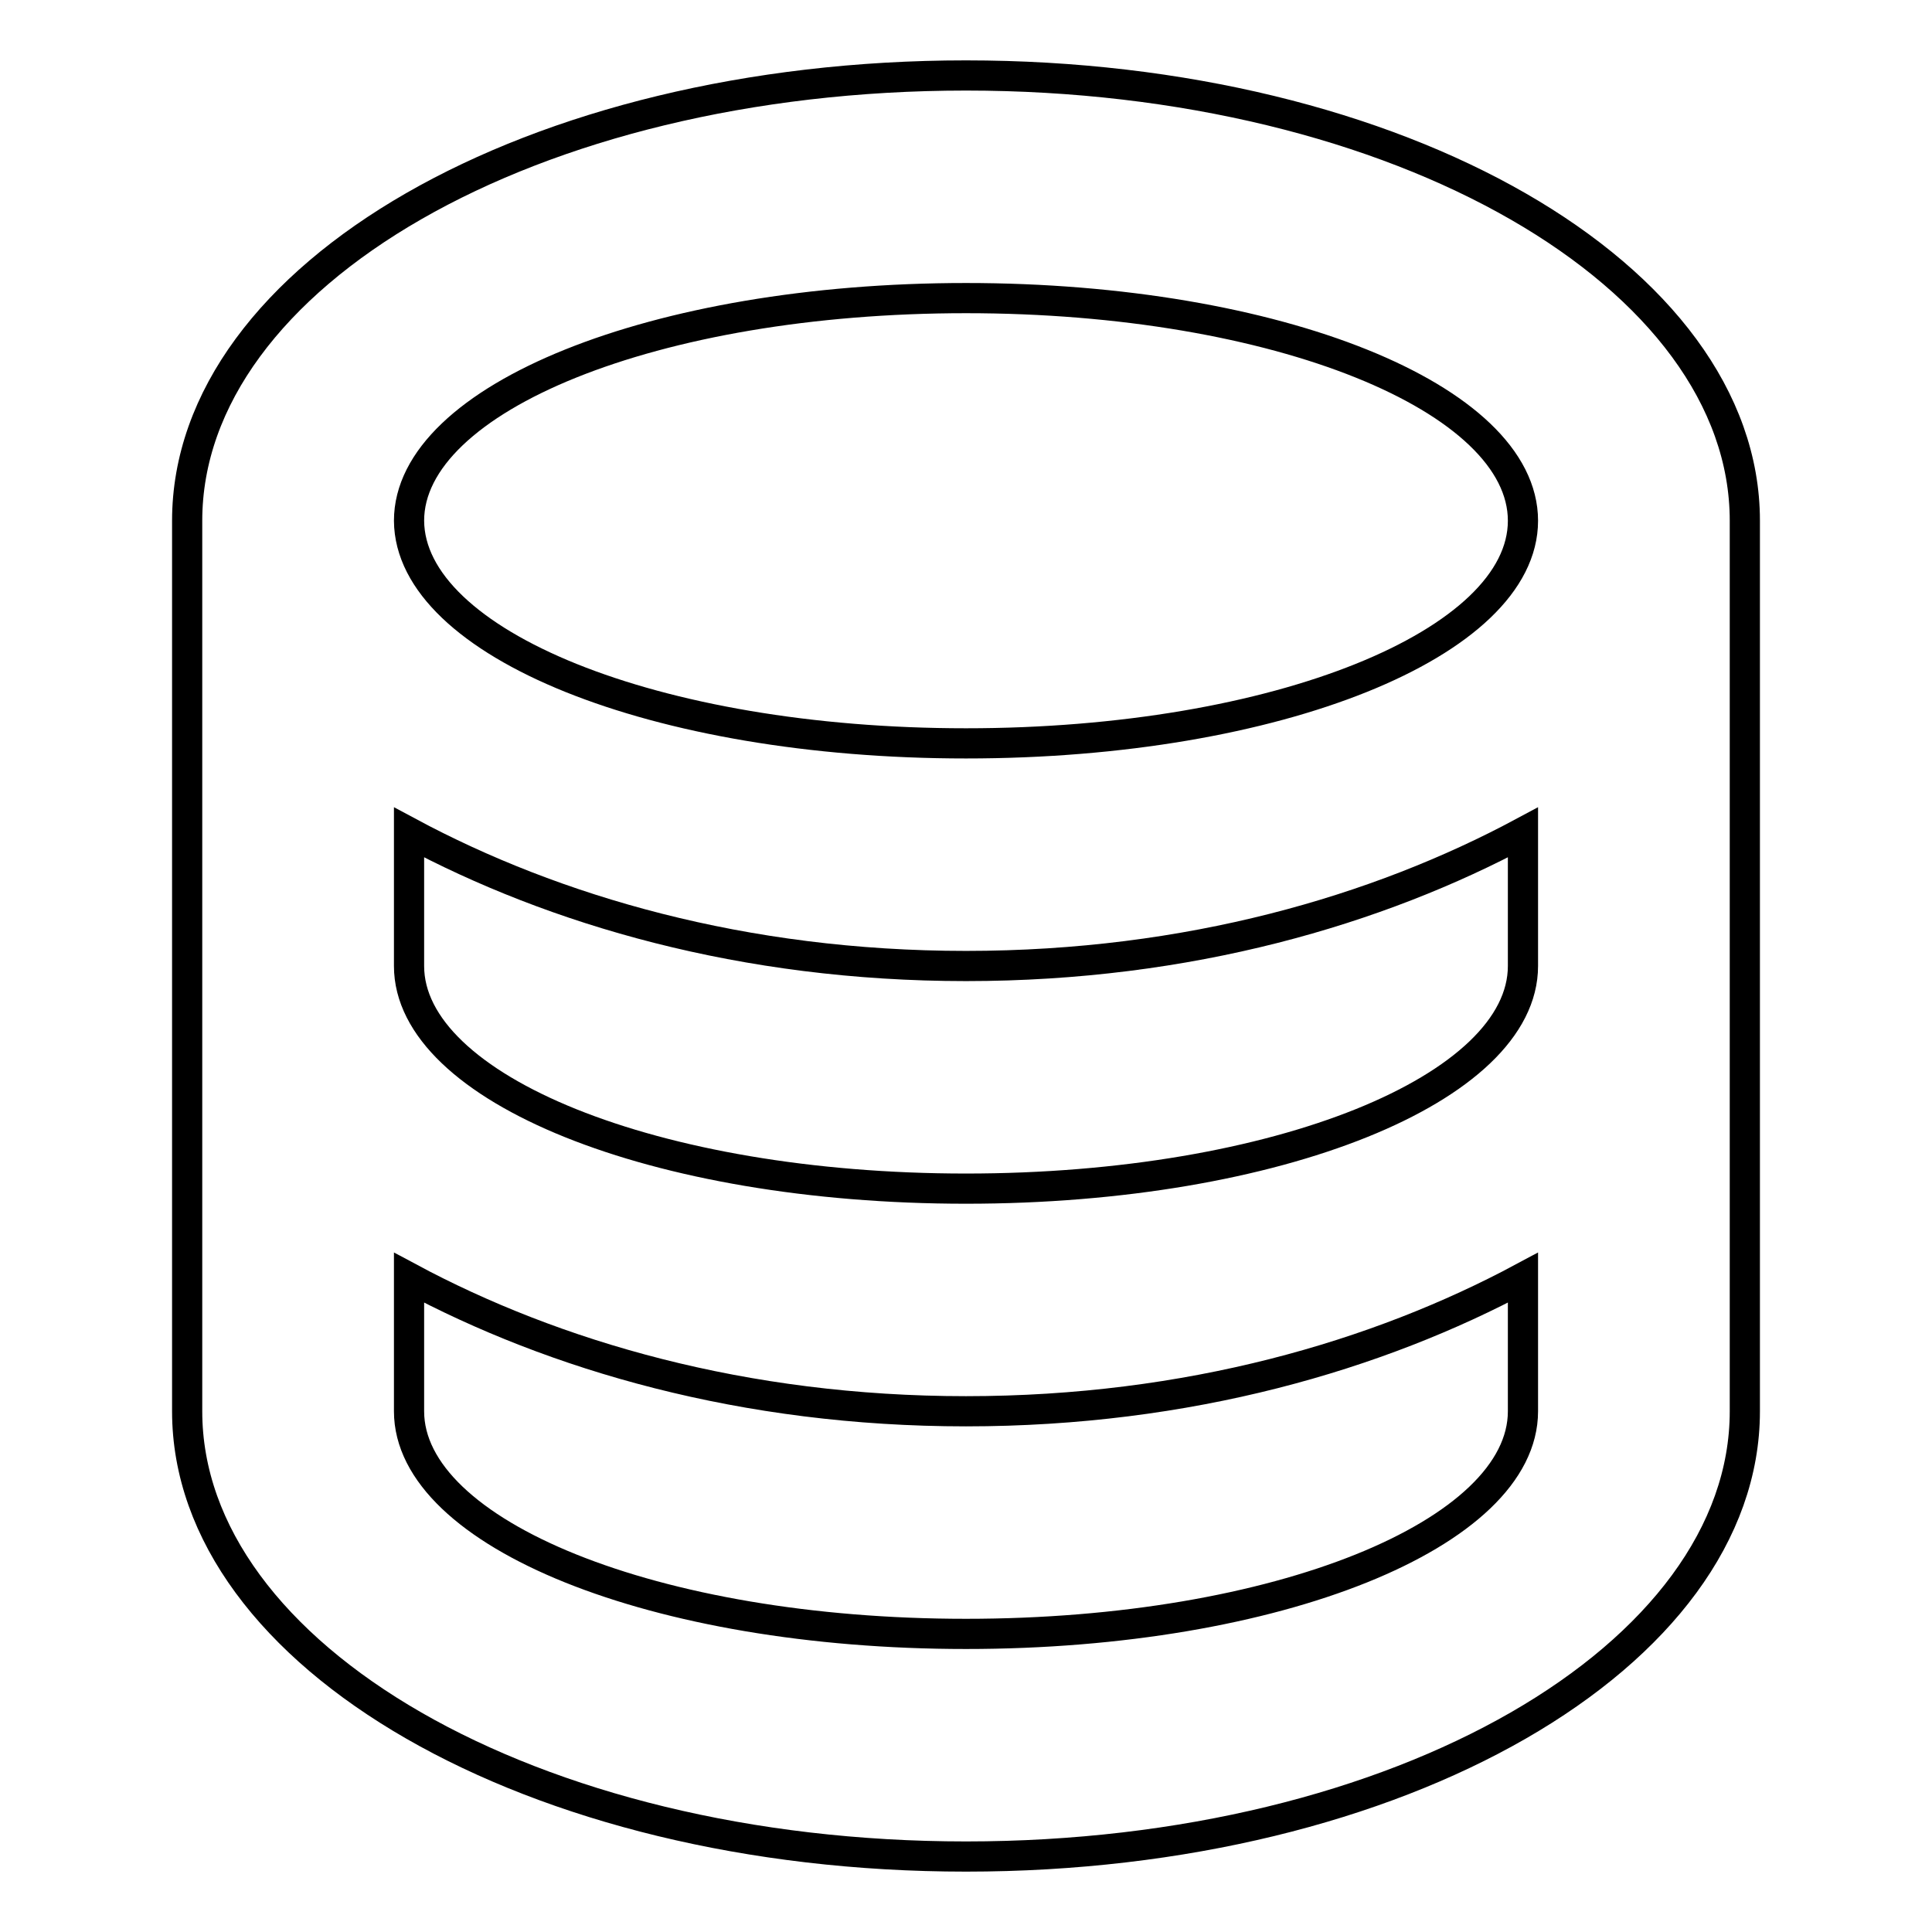 <?xml version="1.0" encoding="utf-8"?>
<!-- Svg Vector Icons : http://www.onlinewebfonts.com/icon -->
<!DOCTYPE svg PUBLIC "-//W3C//DTD SVG 1.1//EN" "http://www.w3.org/Graphics/SVG/1.1/DTD/svg11.dtd">
<svg version="1.1" xmlns="http://www.w3.org/2000/svg" xmlns:xlink="http://www.w3.org/1999/xlink" x="0px" y="0px" viewBox="0 0 256 256" enable-background="new 0 0 256 256" xml:space="preserve">
<g> <path stroke-width="4" fill-opacity="0" stroke="#000000"  d="M201.8,169.3C182.6,179.6,157.5,187,128,187s-54.6-7.4-73.8-17.7V187c0,16.2,32.5,29.5,73.8,29.5 c41.3,0,73.8-13.3,73.8-29.5V169.3z M201.8,128v-17.7C182.6,120.6,157.5,128,128,128s-54.6-7.4-73.8-17.7V128 c0,16.2,32.5,29.5,73.8,29.5C169.3,157.5,201.8,144.2,201.8,128z M231.2,69v118c0,32.4-45.7,59-103.2,59 c-57.5,0-103.2-26.6-103.2-59V69c0-32.5,45.7-59,103.2-59C185.5,10,231.2,36.6,231.2,69L231.2,69z M128,98.5 c41.3,0,73.8-13.3,73.8-29.5c0-16.2-32.5-29.5-73.8-29.5c-41.3,0-73.8,13.3-73.8,29.5C54.3,85.2,86.7,98.5,128,98.5z"/></g>
</svg>